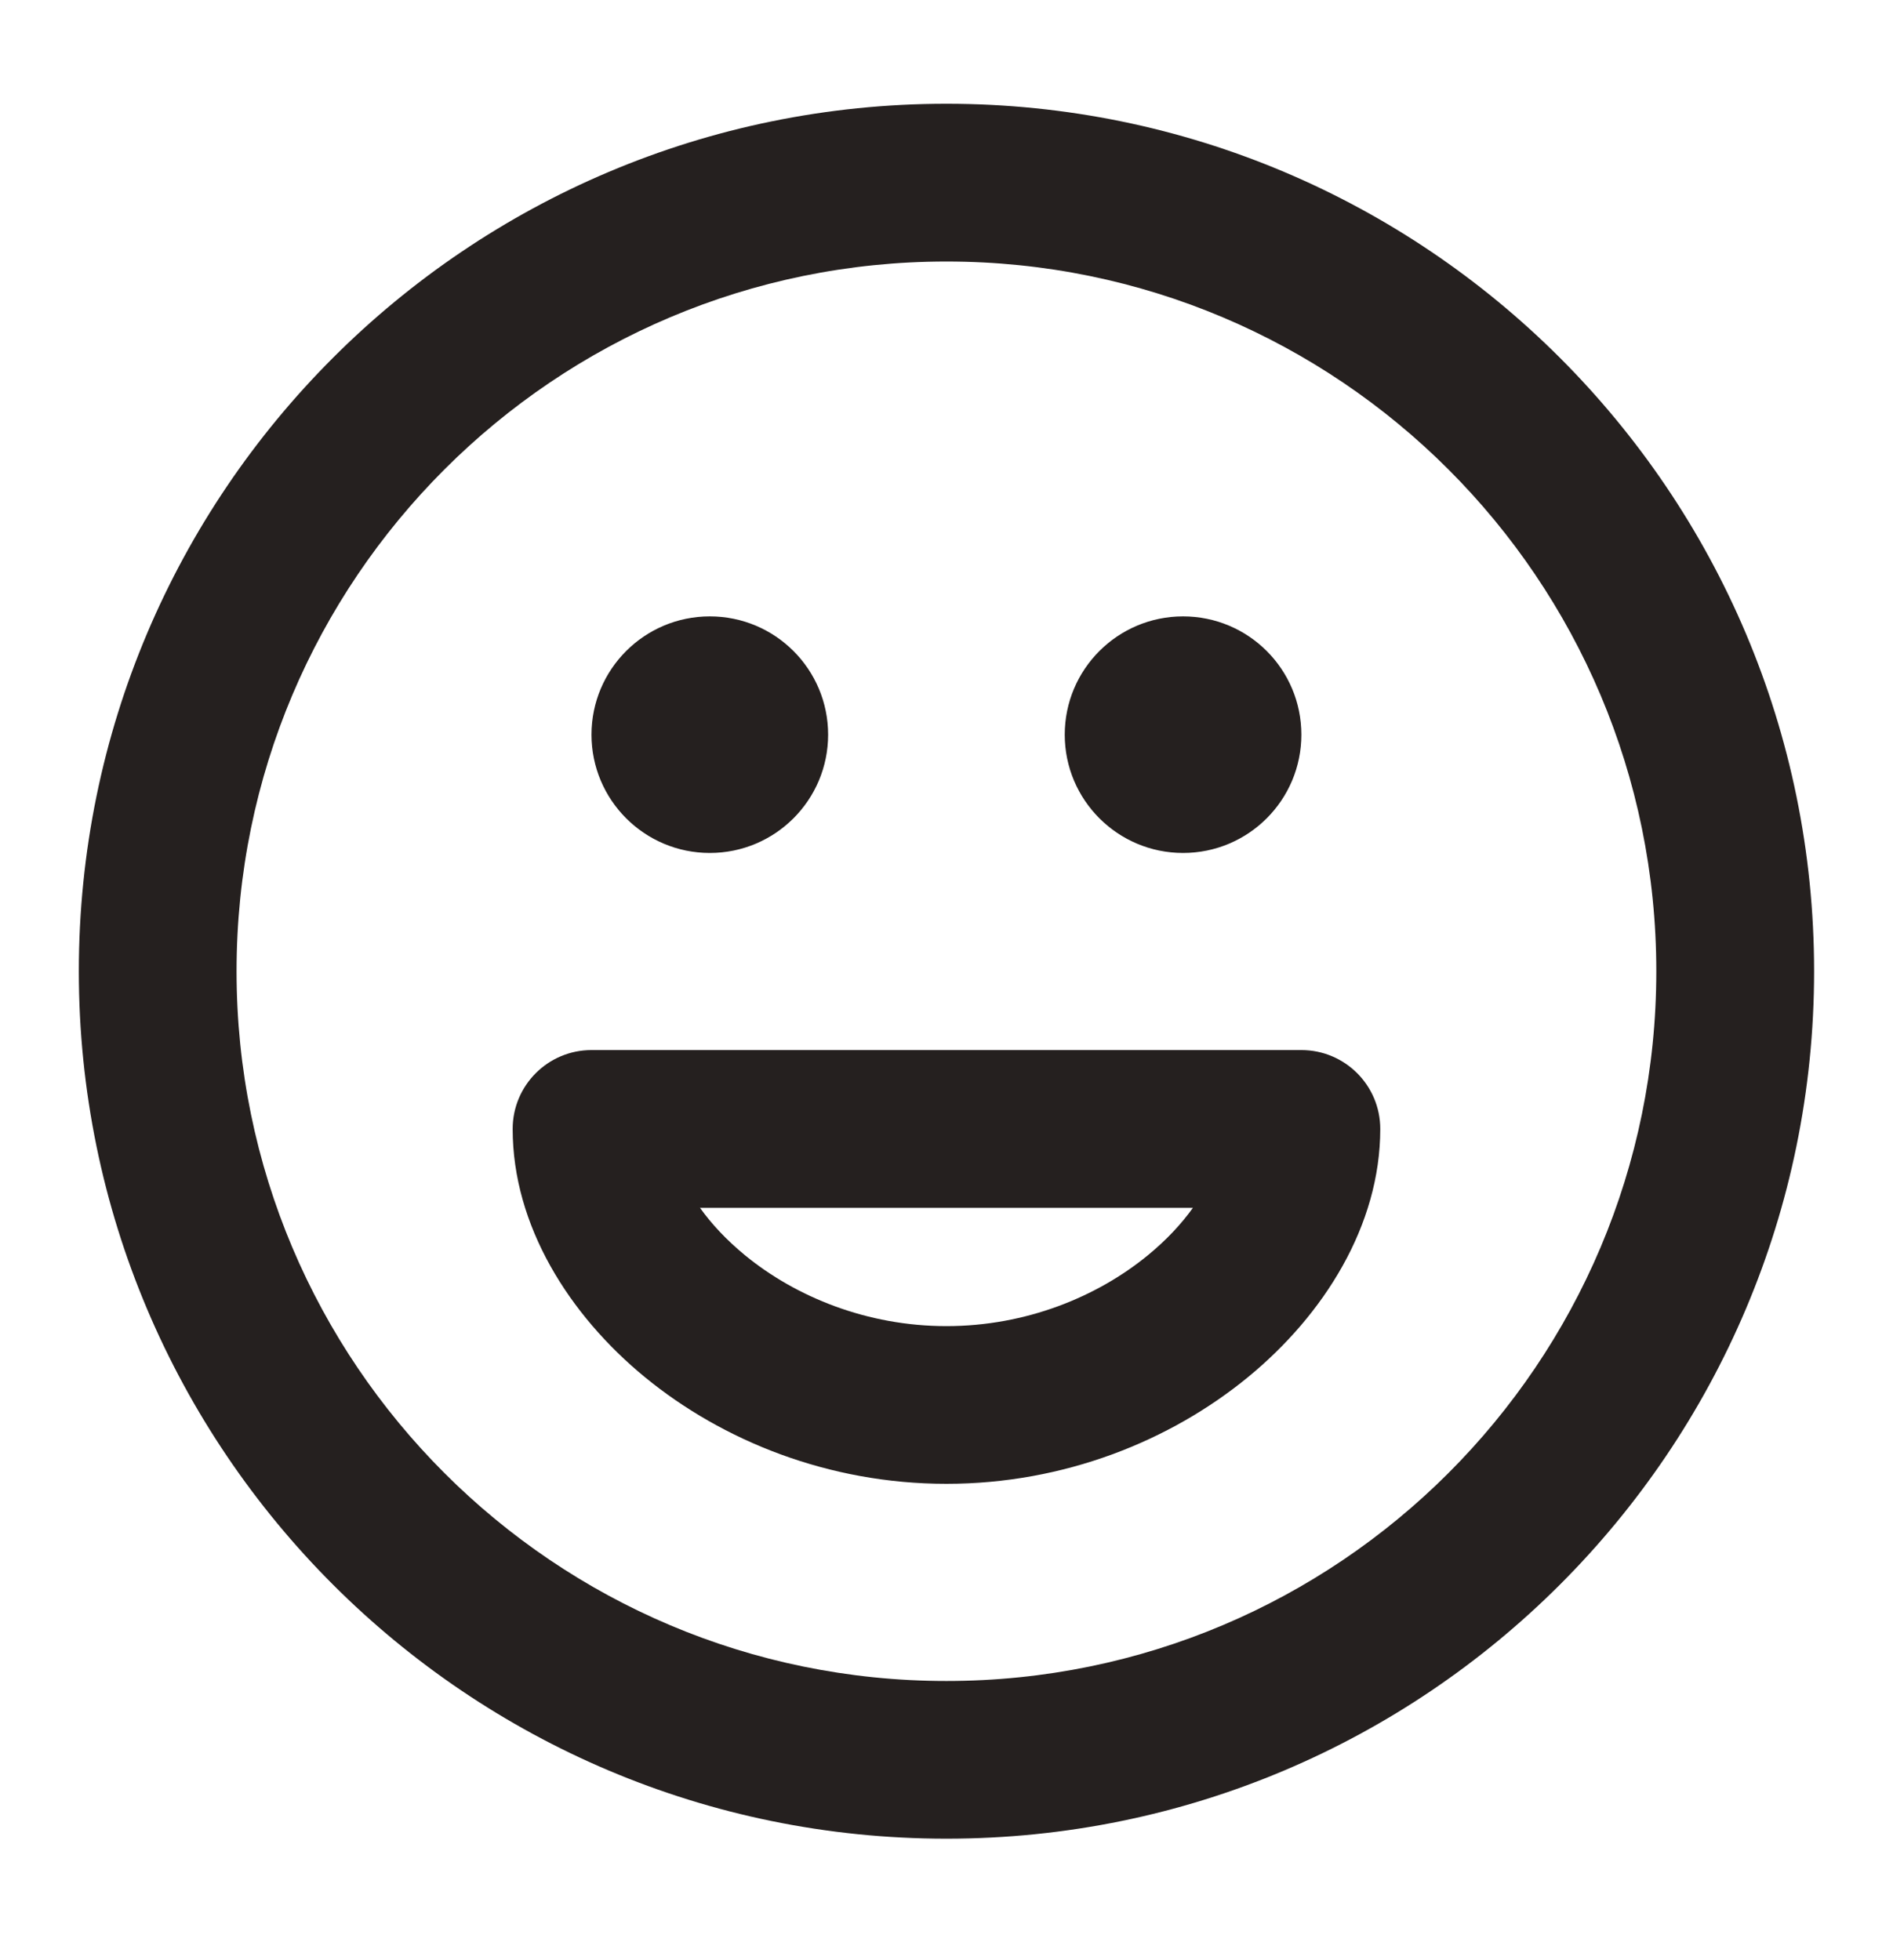<svg width="28" height="29" viewBox="0 0 28 29" fill="none" xmlns="http://www.w3.org/2000/svg">
<path fill-rule="evenodd" clip-rule="evenodd" d="M13.999 3.869C8.2 3.869 3.499 8.57 3.499 14.369C3.499 20.168 8.2 24.869 13.999 24.869C19.798 24.869 24.499 20.168 24.499 14.369C24.499 8.57 19.798 3.869 13.999 3.869ZM1.166 14.369C1.166 7.281 6.912 1.535 13.999 1.535C21.087 1.535 26.833 7.281 26.833 14.369C26.833 21.456 21.087 27.202 13.999 27.202C6.912 27.202 1.166 21.456 1.166 14.369ZM8.749 10.869C8.749 9.902 9.533 9.119 10.499 9.119C11.466 9.119 12.249 9.902 12.249 10.869C12.249 11.835 11.466 12.619 10.499 12.619C9.533 12.619 8.749 11.835 8.749 10.869ZM15.749 10.869C15.749 9.902 16.533 9.119 17.499 9.119C18.466 9.119 19.249 9.902 19.249 10.869C19.249 11.835 18.466 12.619 17.499 12.619C16.533 12.619 15.749 11.835 15.749 10.869ZM7.583 16.702C7.583 16.058 8.105 15.535 8.749 15.535H19.249C19.894 15.535 20.416 16.058 20.416 16.702C20.416 18.131 19.581 19.454 18.458 20.375C17.312 21.315 15.741 21.952 13.999 21.952C12.257 21.952 10.686 21.315 9.54 20.375C8.418 19.454 7.583 18.131 7.583 16.702ZM10.354 17.869C10.522 18.105 10.743 18.343 11.02 18.571C11.77 19.186 12.824 19.619 13.999 19.619C15.175 19.619 16.228 19.186 16.978 18.571C17.256 18.343 17.476 18.105 17.645 17.869H10.354Z" fill="#25201F"/>
</svg>
